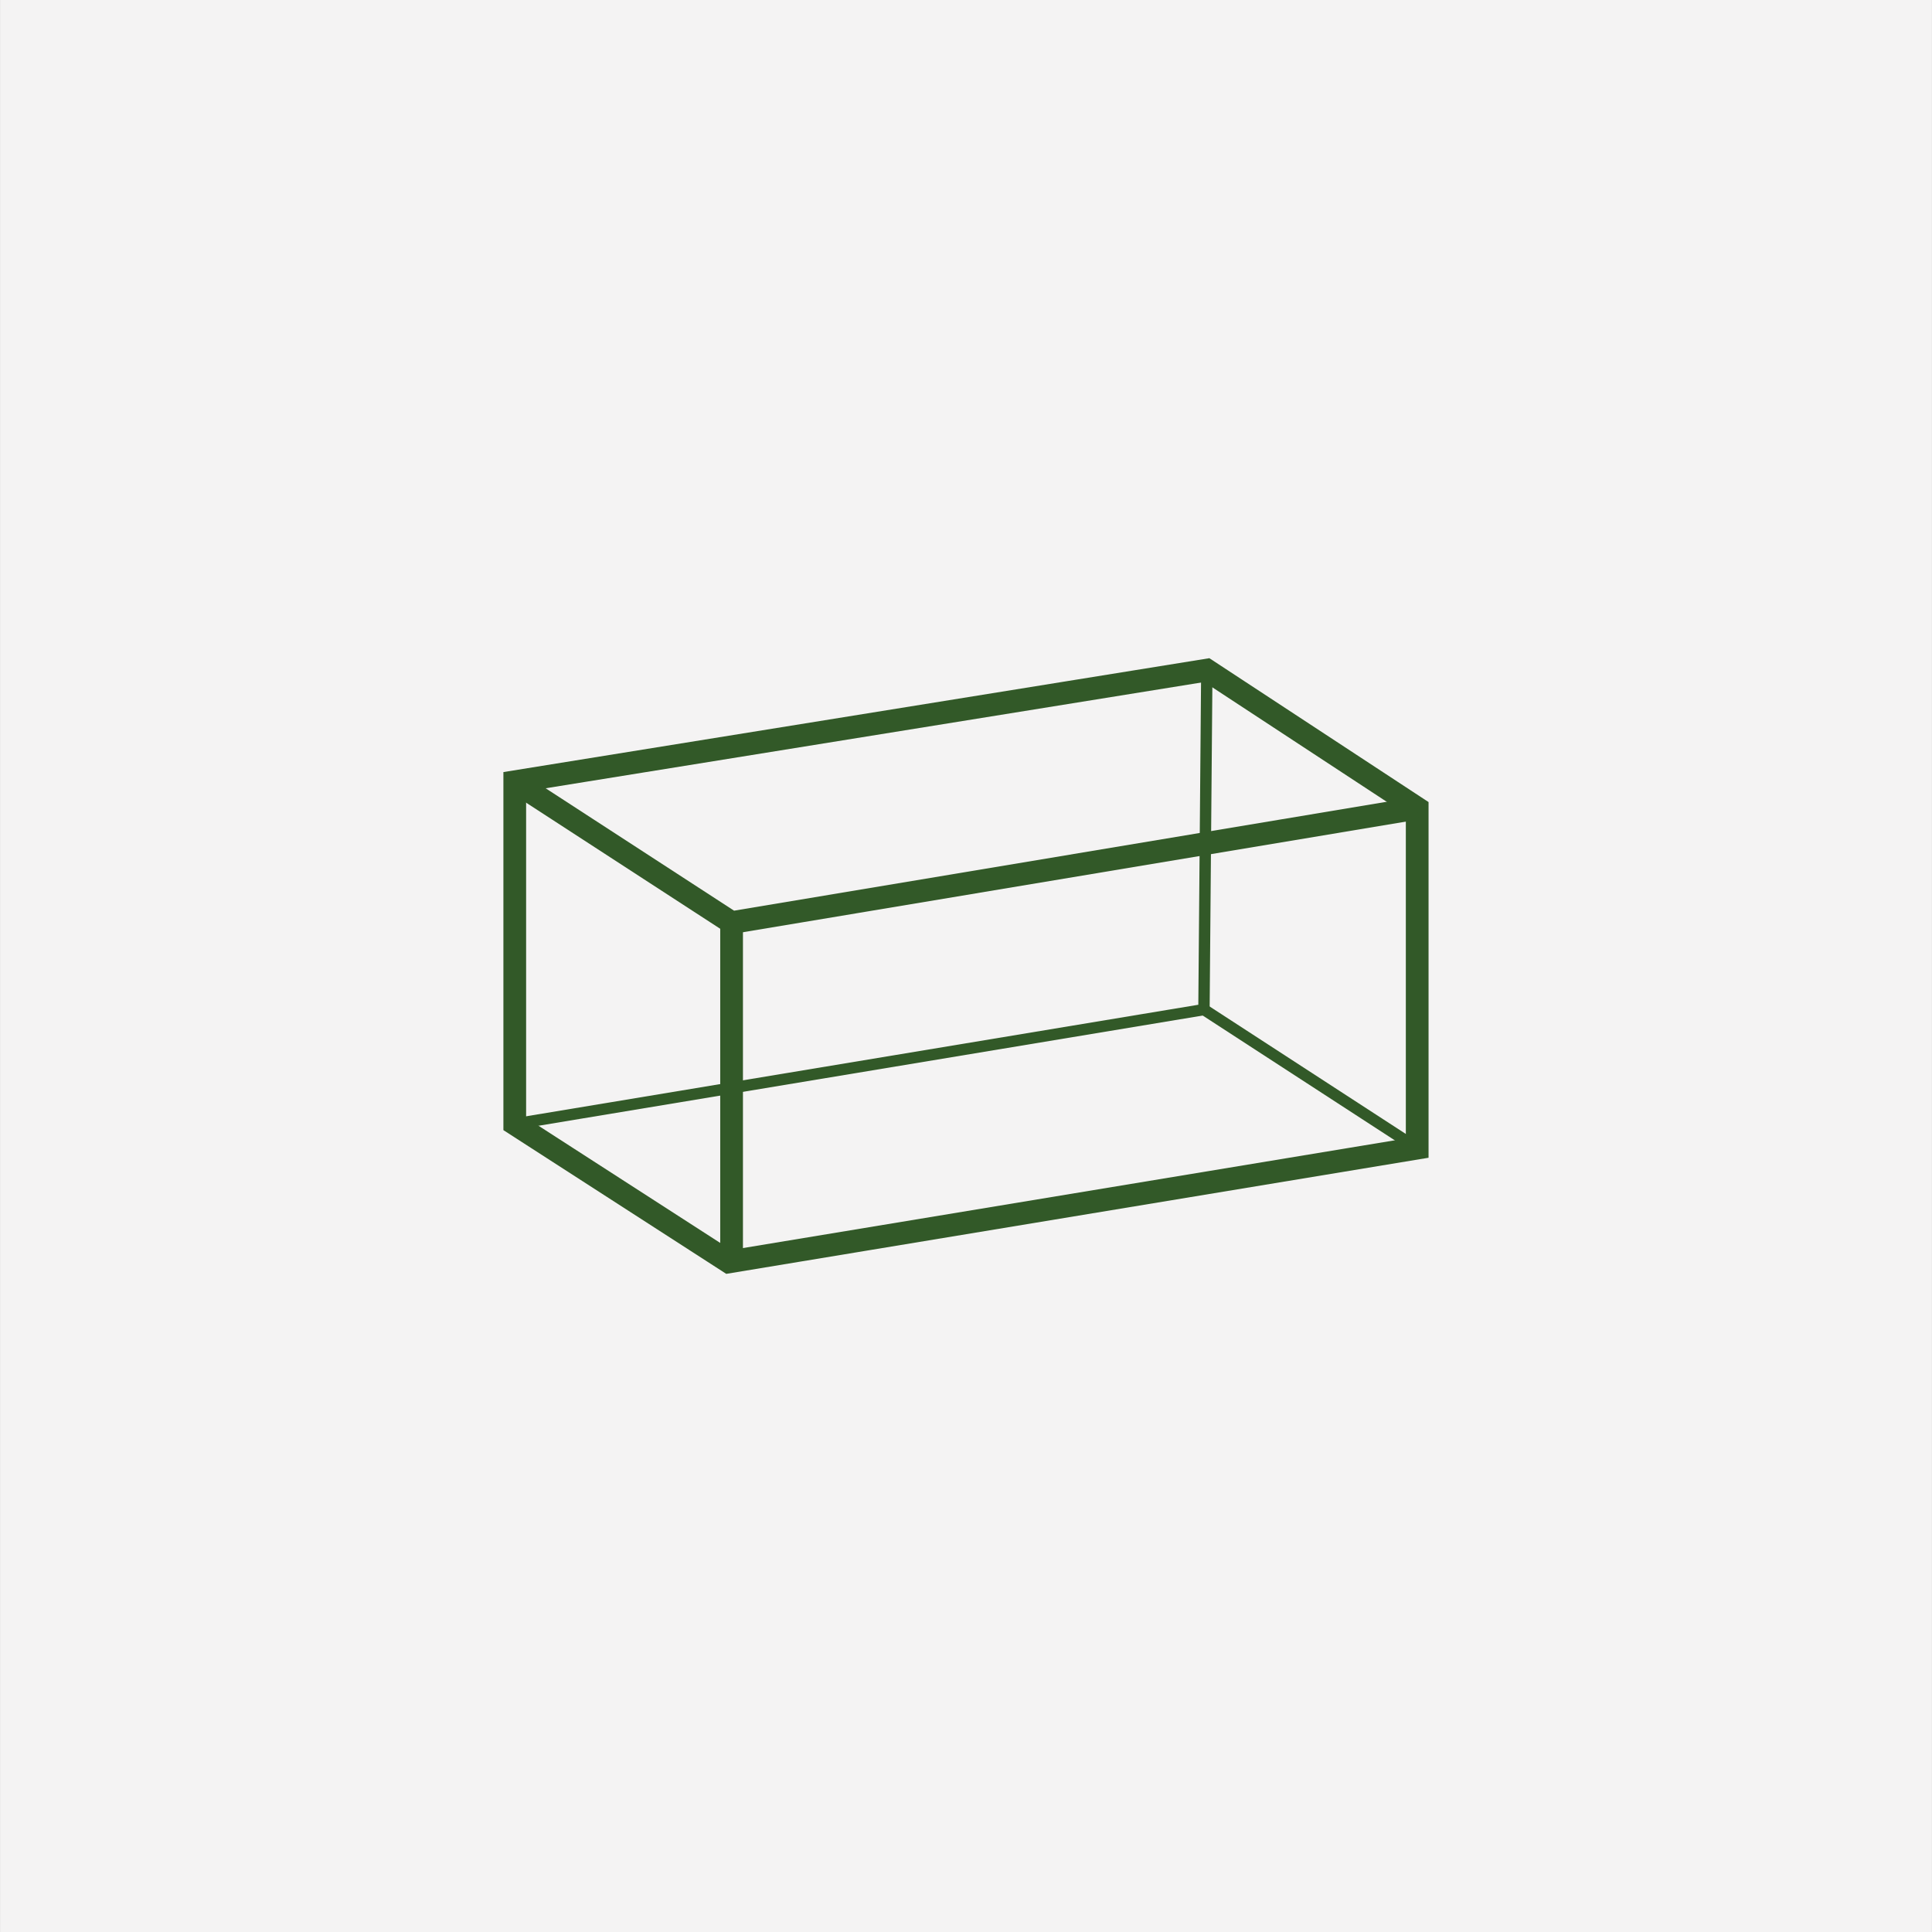 <?xml version="1.0" encoding="utf-8"?>
<!-- Generator: Adobe Illustrator 16.0.0, SVG Export Plug-In . SVG Version: 6.00 Build 0)  -->
<!DOCTYPE svg PUBLIC "-//W3C//DTD SVG 1.1//EN" "http://www.w3.org/Graphics/SVG/1.1/DTD/svg11.dtd">
<svg version="1.1" id="Layer_1" xmlns="http://www.w3.org/2000/svg" xmlns:xlink="http://www.w3.org/1999/xlink" x="0px" y="0px"
	 width="42.52px" height="42.52px" viewBox="0 0 42.52 42.52" enable-background="new 0 0 42.52 42.52" xml:space="preserve">
<rect x="0" y="0" width="42.52" height="42.52" fill="#808080" stroke="none"/>
<g>
	<rect x="0.001" y="0" fill="#F4F3F3" width="42.518" height="42.52"/>
	<g>
		<polygon fill="none" stroke="#325928" stroke-width="0.5" stroke-miterlimit="10" points="11.329,17.205 11.329,24.736 
			16.038,27.773 31.19,25.268 31.19,17.787 26.56,14.748 		"/>
		<polyline fill="none" stroke="#325928" stroke-width="0.5" stroke-miterlimit="10" points="11.329,17.205 16.101,20.305 
			31.19,17.787 		"/>
		<line fill="none" stroke="#325928" stroke-width="0.5" stroke-miterlimit="10" x1="16.101" y1="20.305" x2="16.101" y2="27.762"/>
		<polyline fill="none" stroke="#325928" stroke-width="0.25" stroke-miterlimit="10" points="11.329,24.736 26.497,22.219 
			26.56,14.748 		"/>
		<line fill="none" stroke="#325928" stroke-width="0.25" stroke-miterlimit="10" x1="26.497" y1="22.219" x2="31.19" y2="25.268"/>
	</g>
</g>
</svg>
